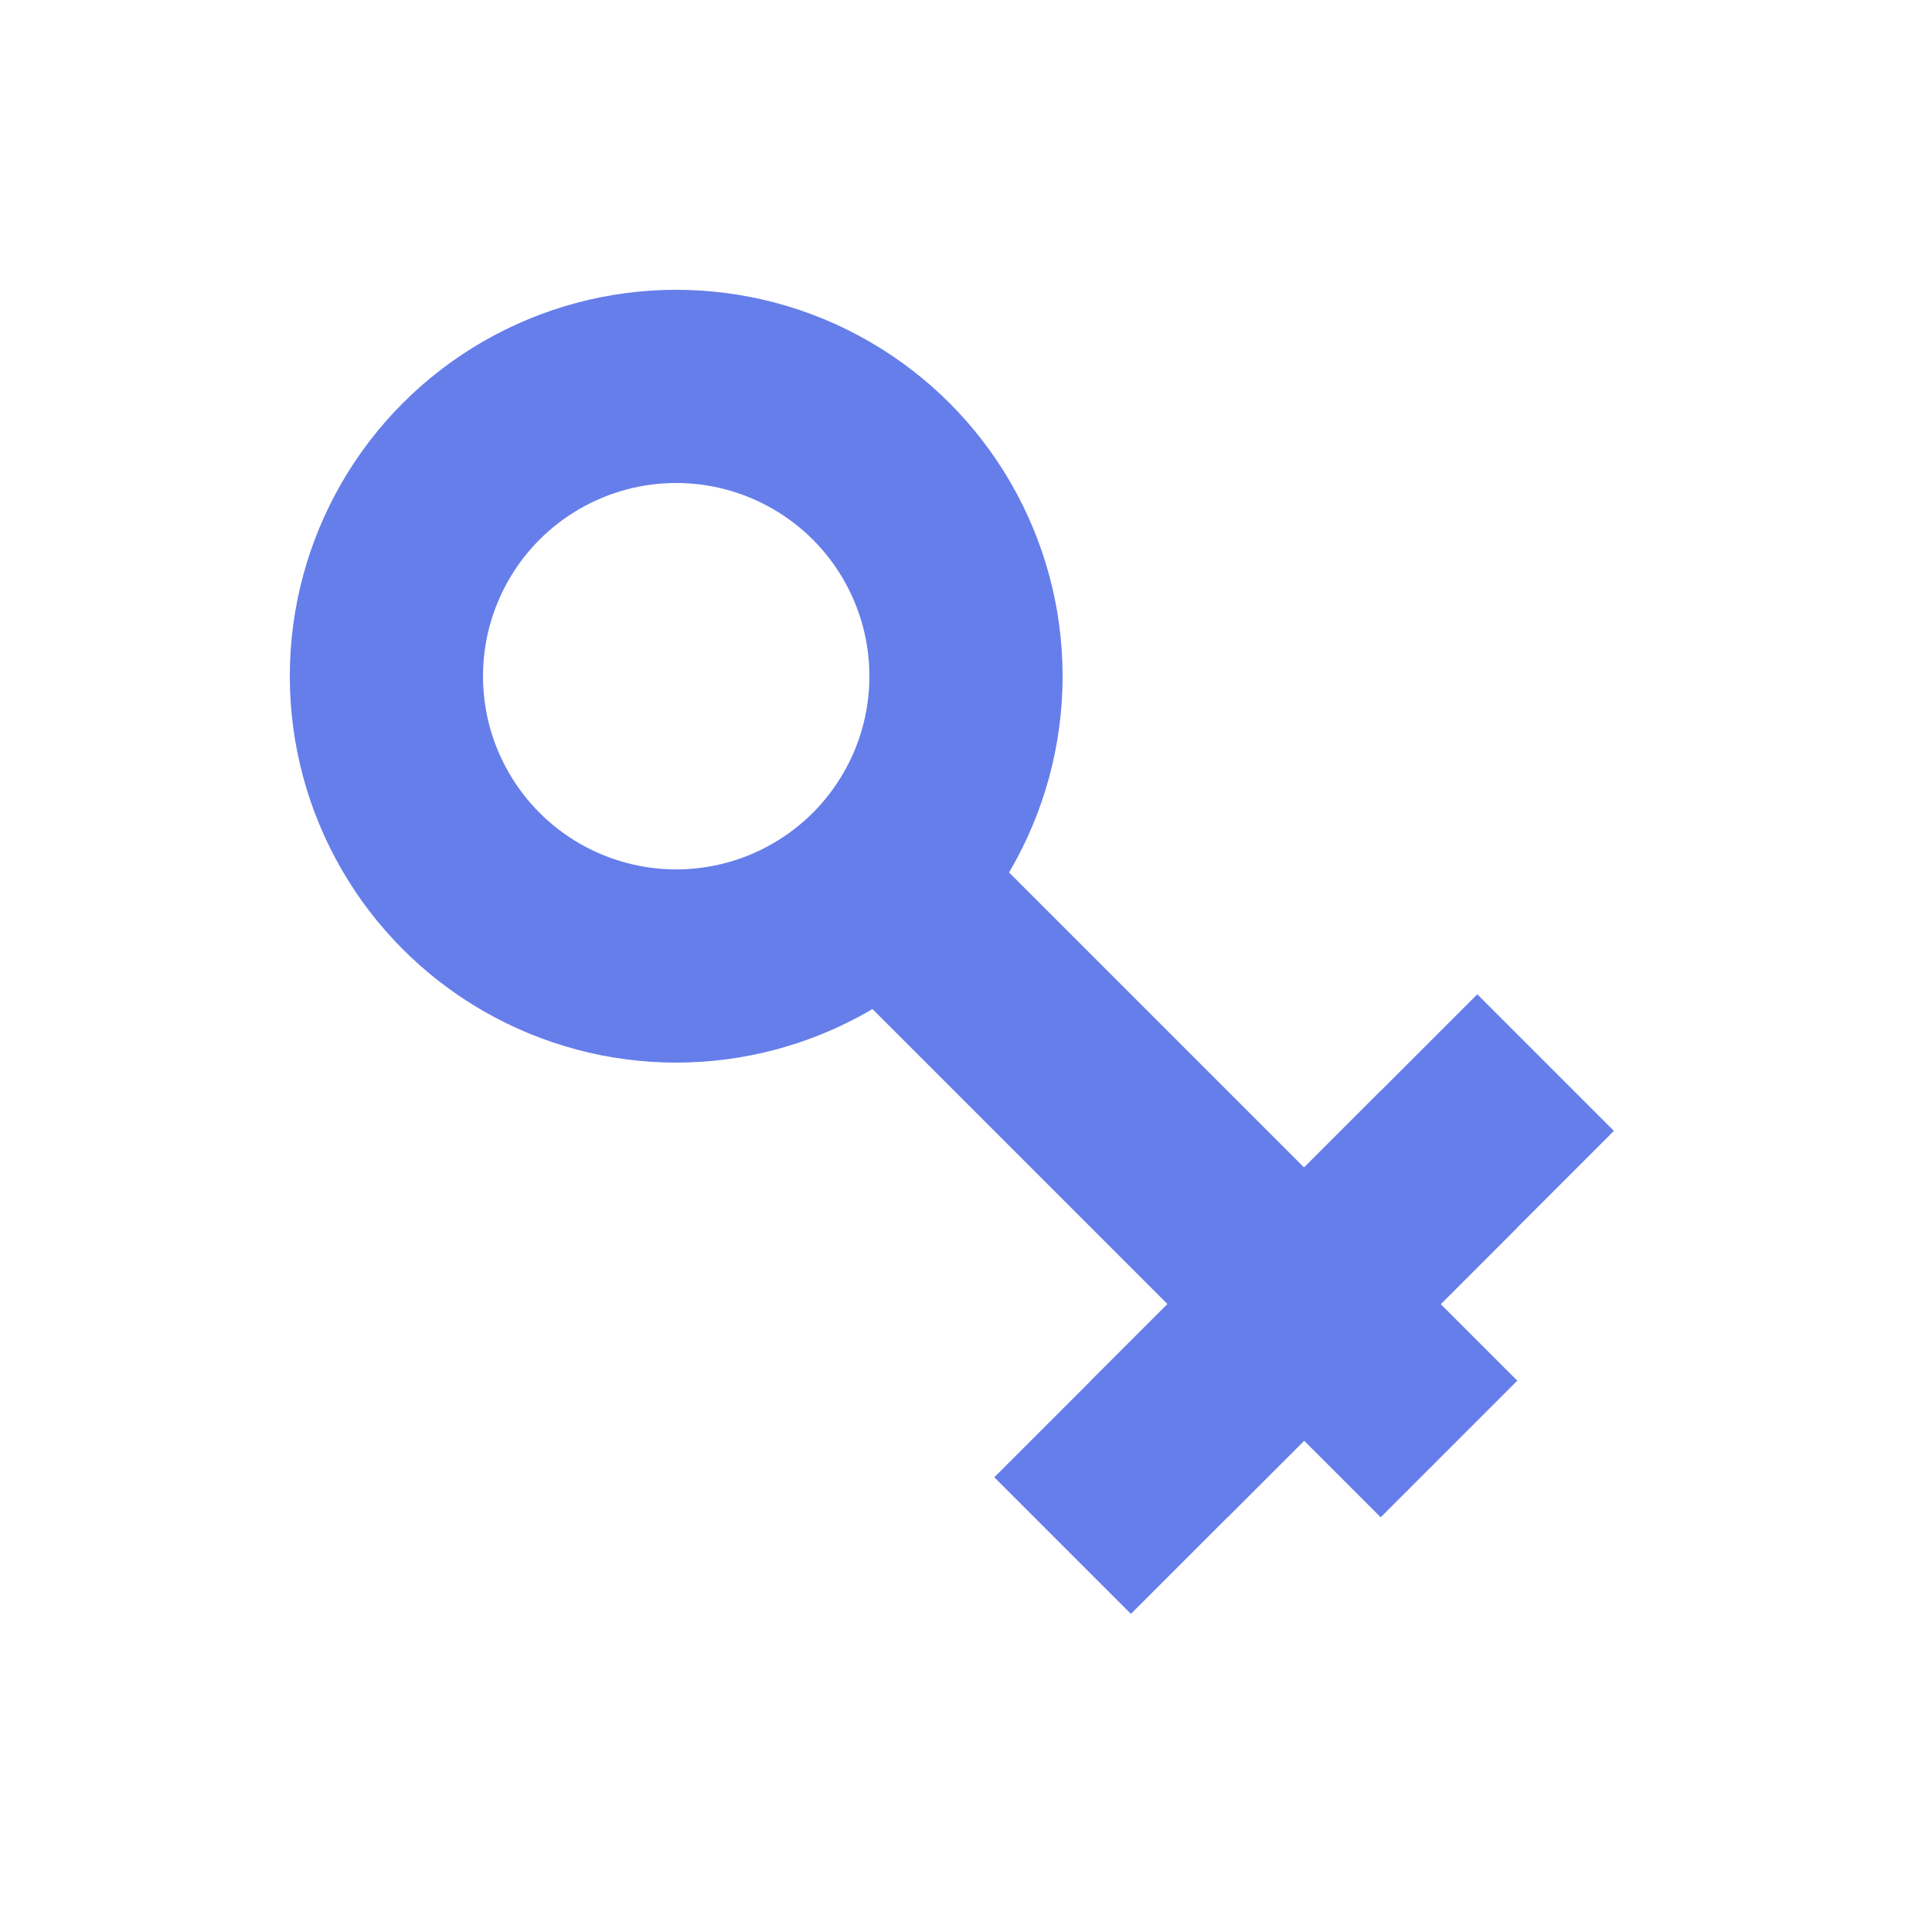 <svg xmlns="http://www.w3.org/2000/svg" viewBox="0 0 100 100" width="32" height="32">
  <circle cx="35" cy="35" r="15" fill="none" stroke="#667eea" stroke-width="10"/>
  <line x1="45" y1="45" x2="75" y2="75" stroke="#667eea" stroke-width="10"/>
  <line x1="60" y1="75" x2="80" y2="55" stroke="#667eea" stroke-width="10"/>
  <line x1="75" y1="60" x2="55" y2="80" stroke="#667eea" stroke-width="10"/>
</svg>

